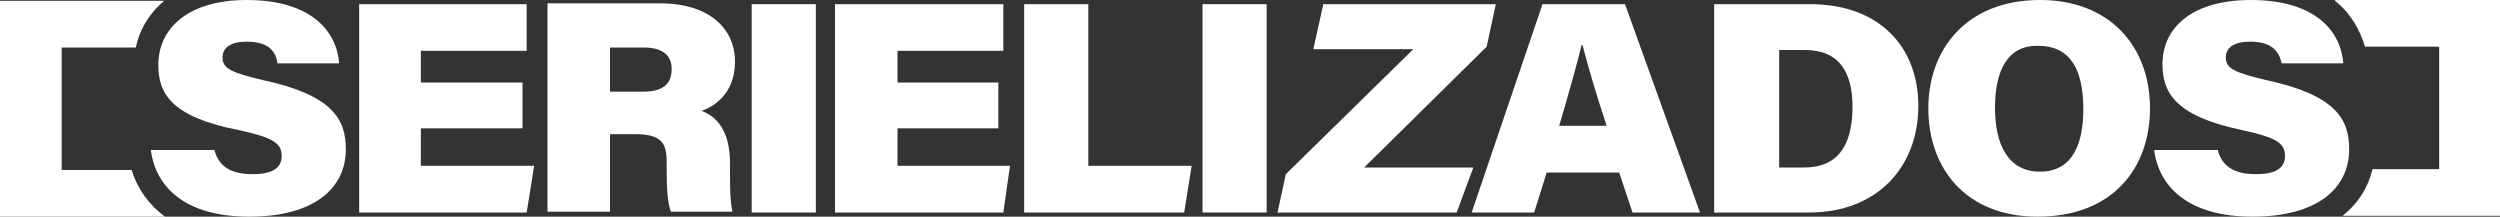 <?xml version="1.0" encoding="utf-8"?>
<!-- Generator: Adobe Illustrator 21.0.0, SVG Export Plug-In . SVG Version: 6.00 Build 0)  -->
<svg version="1.1" id="Livello_1" xmlns="http://www.w3.org/2000/svg" xmlns:xlink="http://www.w3.org/1999/xlink" x="0px" y="0px"
	 viewBox="0 0 300 26" style="enable-background:new 0 0 300 26;" xml:space="preserve">
<rect x="0" y="0" width="300" height="26" fill="#333333" stroke="none"/>
<style type="text/css">
	.st0{fill:#FFFFFF;}
</style>
<g>
	<path class="st0" d="M25.7,17.9c0.5,2,1.9,3,4.6,3c2.5,0,3.5-0.8,3.5-2.2c0-1.5-1-2.2-5.2-3.1C20.4,14,19,11.1,19,7.8
		C19,3.3,22.7,0,29.6,0c7.7,0,10.8,3.7,11.1,7.6h-7.4C33.1,6.3,32.4,5,29.6,5c-1.9,0-2.9,0.7-2.9,1.9c0,1.3,1,1.8,4.8,2.7
		c8.4,1.8,10,4.7,10,8.3c0,4.7-3.8,8.1-11.6,8.1c-7.5,0-11.2-3.4-11.8-8H25.7z"/>
	<polygon class="st0" points="62.7,15.4 50.5,15.4 50.5,19.9 64.1,19.9 63.2,25.5 43.1,25.5 43.1,0.5 63.2,0.5 63.2,6.1 50.5,6.1 
		50.5,9.9 62.7,9.9 	"/>
	<path class="st0" d="M73.2,16.1v9.3h-7.5v-25h13.5c6,0,9,3.1,9,7c0,3.4-2,5.2-4,5.9c1.5,0.6,3.4,2,3.4,6.3v1.2c0,1.5,0,3.4,0.3,4.6
		h-7.4c-0.4-1.1-0.5-2.8-0.5-5.3v-0.7c0-2.2-0.6-3.3-3.8-3.3H73.2z M73.2,11h4c2.3,0,3.4-0.9,3.4-2.7c0-1.7-1.1-2.6-3.4-2.6h-4V11z"
		/>
	<rect x="90.2" y="0.5" class="st0" width="7.7" height="25"/>
	<polygon class="st0" points="119.8,15.4 107.7,15.4 107.7,19.9 121.2,19.9 120.4,25.5 100.2,25.5 100.2,0.5 120.4,0.5 120.4,6.1 
		107.7,6.1 107.7,9.9 119.8,9.9 	"/>
	<polygon class="st0" points="122.9,0.5 130.6,0.5 130.6,19.9 143,19.9 142.1,25.5 122.9,25.5 	"/>
	<rect x="144.3" y="0.5" class="st0" width="7.7" height="25"/>
	<polygon class="st0" points="154.3,20.9 169.6,5.9 157.6,5.9 158.8,0.5 179.5,0.5 178.4,5.6 163.7,20.1 176.8,20.1 174.8,25.5 
		153.3,25.5 	"/>
	<path class="st0" d="M185.6,20.7l-1.5,4.8h-7.5l8.5-25h9.9l9,25h-8.1l-1.6-4.8H185.6z M192.8,15.1c-1.4-4.2-2.3-7.4-2.9-9.7h-0.1
		c-0.6,2.4-1.6,6-2.7,9.7H192.8z"/>
	<path class="st0" d="M205.7,0.5h11.5c8.4,0,13,5.2,13,12.2c0,7.4-5,12.8-13.1,12.8h-11.4V0.5z M213.4,20.1h3.1c4,0,5.8-2.6,5.8-7.3
		c0-4-1.5-6.8-5.7-6.8h-3.1V20.1z"/>
	<path class="st0" d="M258,13c0,7.1-4.4,13-13.5,13c-8.6,0-13.1-5.8-13.1-13c0-7.1,4.6-13,13.4-13C253.2,0,258,5.6,258,13
		 M239.4,12.9c0,4.5,1.6,7.7,5.4,7.7c4,0,5.2-3.5,5.2-7.5c0-4.5-1.4-7.6-5.4-7.6C240.9,5.4,239.4,8.5,239.4,12.9"/>
	<path class="st0" d="M266.1,17.9c0.5,2,1.9,3,4.6,3c2.5,0,3.5-0.8,3.5-2.2c0-1.5-1-2.2-5.2-3.1c-8.1-1.7-9.5-4.6-9.5-7.9
		c0-4.5,3.7-7.7,10.6-7.7c7.7,0,10.8,3.7,11.1,7.6h-7.4C273.5,6.3,272.8,5,270,5c-1.9,0-2.9,0.7-2.9,1.9c0,1.3,1,1.8,4.8,2.7
		c8.4,1.8,10,4.7,10,8.3c0,4.7-3.8,8.1-11.6,8.1c-7.5,0-11.2-3.4-11.8-8H266.1z"/>
	<path class="st0" d="M15.8,20.4H7.4V5.7h8.9c0.4-2,1.5-4,3.4-5.6H7.4H0v5.6v13.8V26h7.4h12.4C17.9,24.6,16.5,22.7,15.8,20.4"/>
	<path class="st0" d="M292.6,0h-12.4v0.1c1.9,1.5,3,3.5,3.6,5.5h8.9v14.7h-8c-0.5,2.1-1.6,4-3.6,5.6h11.6h7.4v-6.5V5.6V0H292.6z"/>
</g>
</svg>
